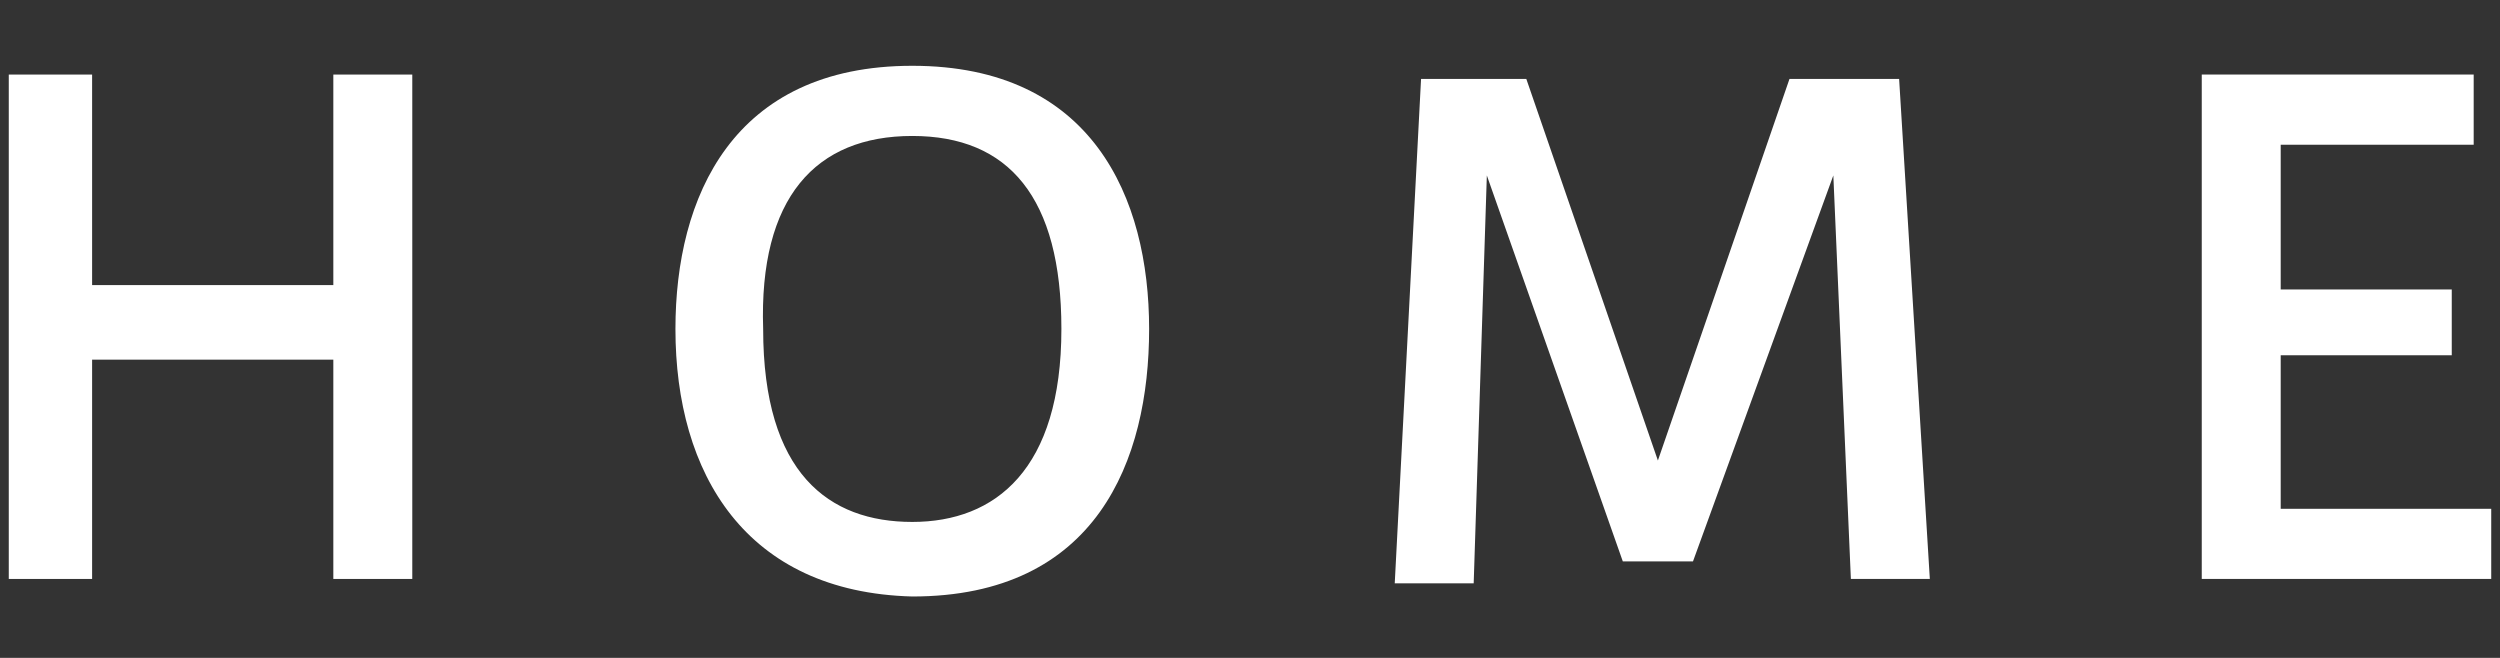 <?xml version="1.0" encoding="utf-8"?>
<!-- Generator: Adobe Illustrator 25.4.1, SVG Export Plug-In . SVG Version: 6.00 Build 0)  -->
<svg version="1.1" id="レイヤー_1" xmlns="http://www.w3.org/2000/svg" xmlns:xlink="http://www.w3.org/1999/xlink" x="0px"
	 y="0px" viewBox="0 0 57 15" style="enable-background:new 0 0 57 15;" xml:space="preserve">
<rect x="0" y="0" width="57" height="15" fill="#333333" stroke="none"/>
<style type="text/css">
	.st0{fill:#FFFFFF;}
</style>
<g id="レイヤー_2_00000063594904450714555760000013178234144168983208_">
	<g id="contents">
		<path class="st0" d="M2.1,13.2H0.2V1.7h1.9v4.8h5.5V1.7h1.8v11.5H7.6V8.2H2.1V13.2z"/>
		<path class="st0" d="M15.4,7.5c0-3,1.3-6,5.4-6s5.4,3,5.4,6s-1.2,6.1-5.4,6.1C17,13.5,15.4,10.8,15.4,7.5L15.4,7.5z M17.4,7.5
			c0,3.3,1.5,4.4,3.4,4.4s3.4-1.2,3.4-4.4c0-3-1.2-4.4-3.4-4.4S17.3,4.5,17.4,7.5L17.4,7.5z"/>
		<path class="st0" d="M38.6,12.8H37L33.9,4l-0.3,9.3h-1.8l0.6-11.5h2.4l3,8.7l3-8.7h2.5L44,13.2h-1.8L41.8,4L38.6,12.8z"/>
		<path class="st0" d="M52,6.6h3.9v1.5H52v3.5h4.8v1.6h-6.6V1.7h6.2v1.6H52V6.6z"/>
	</g>
</g>
</svg>
